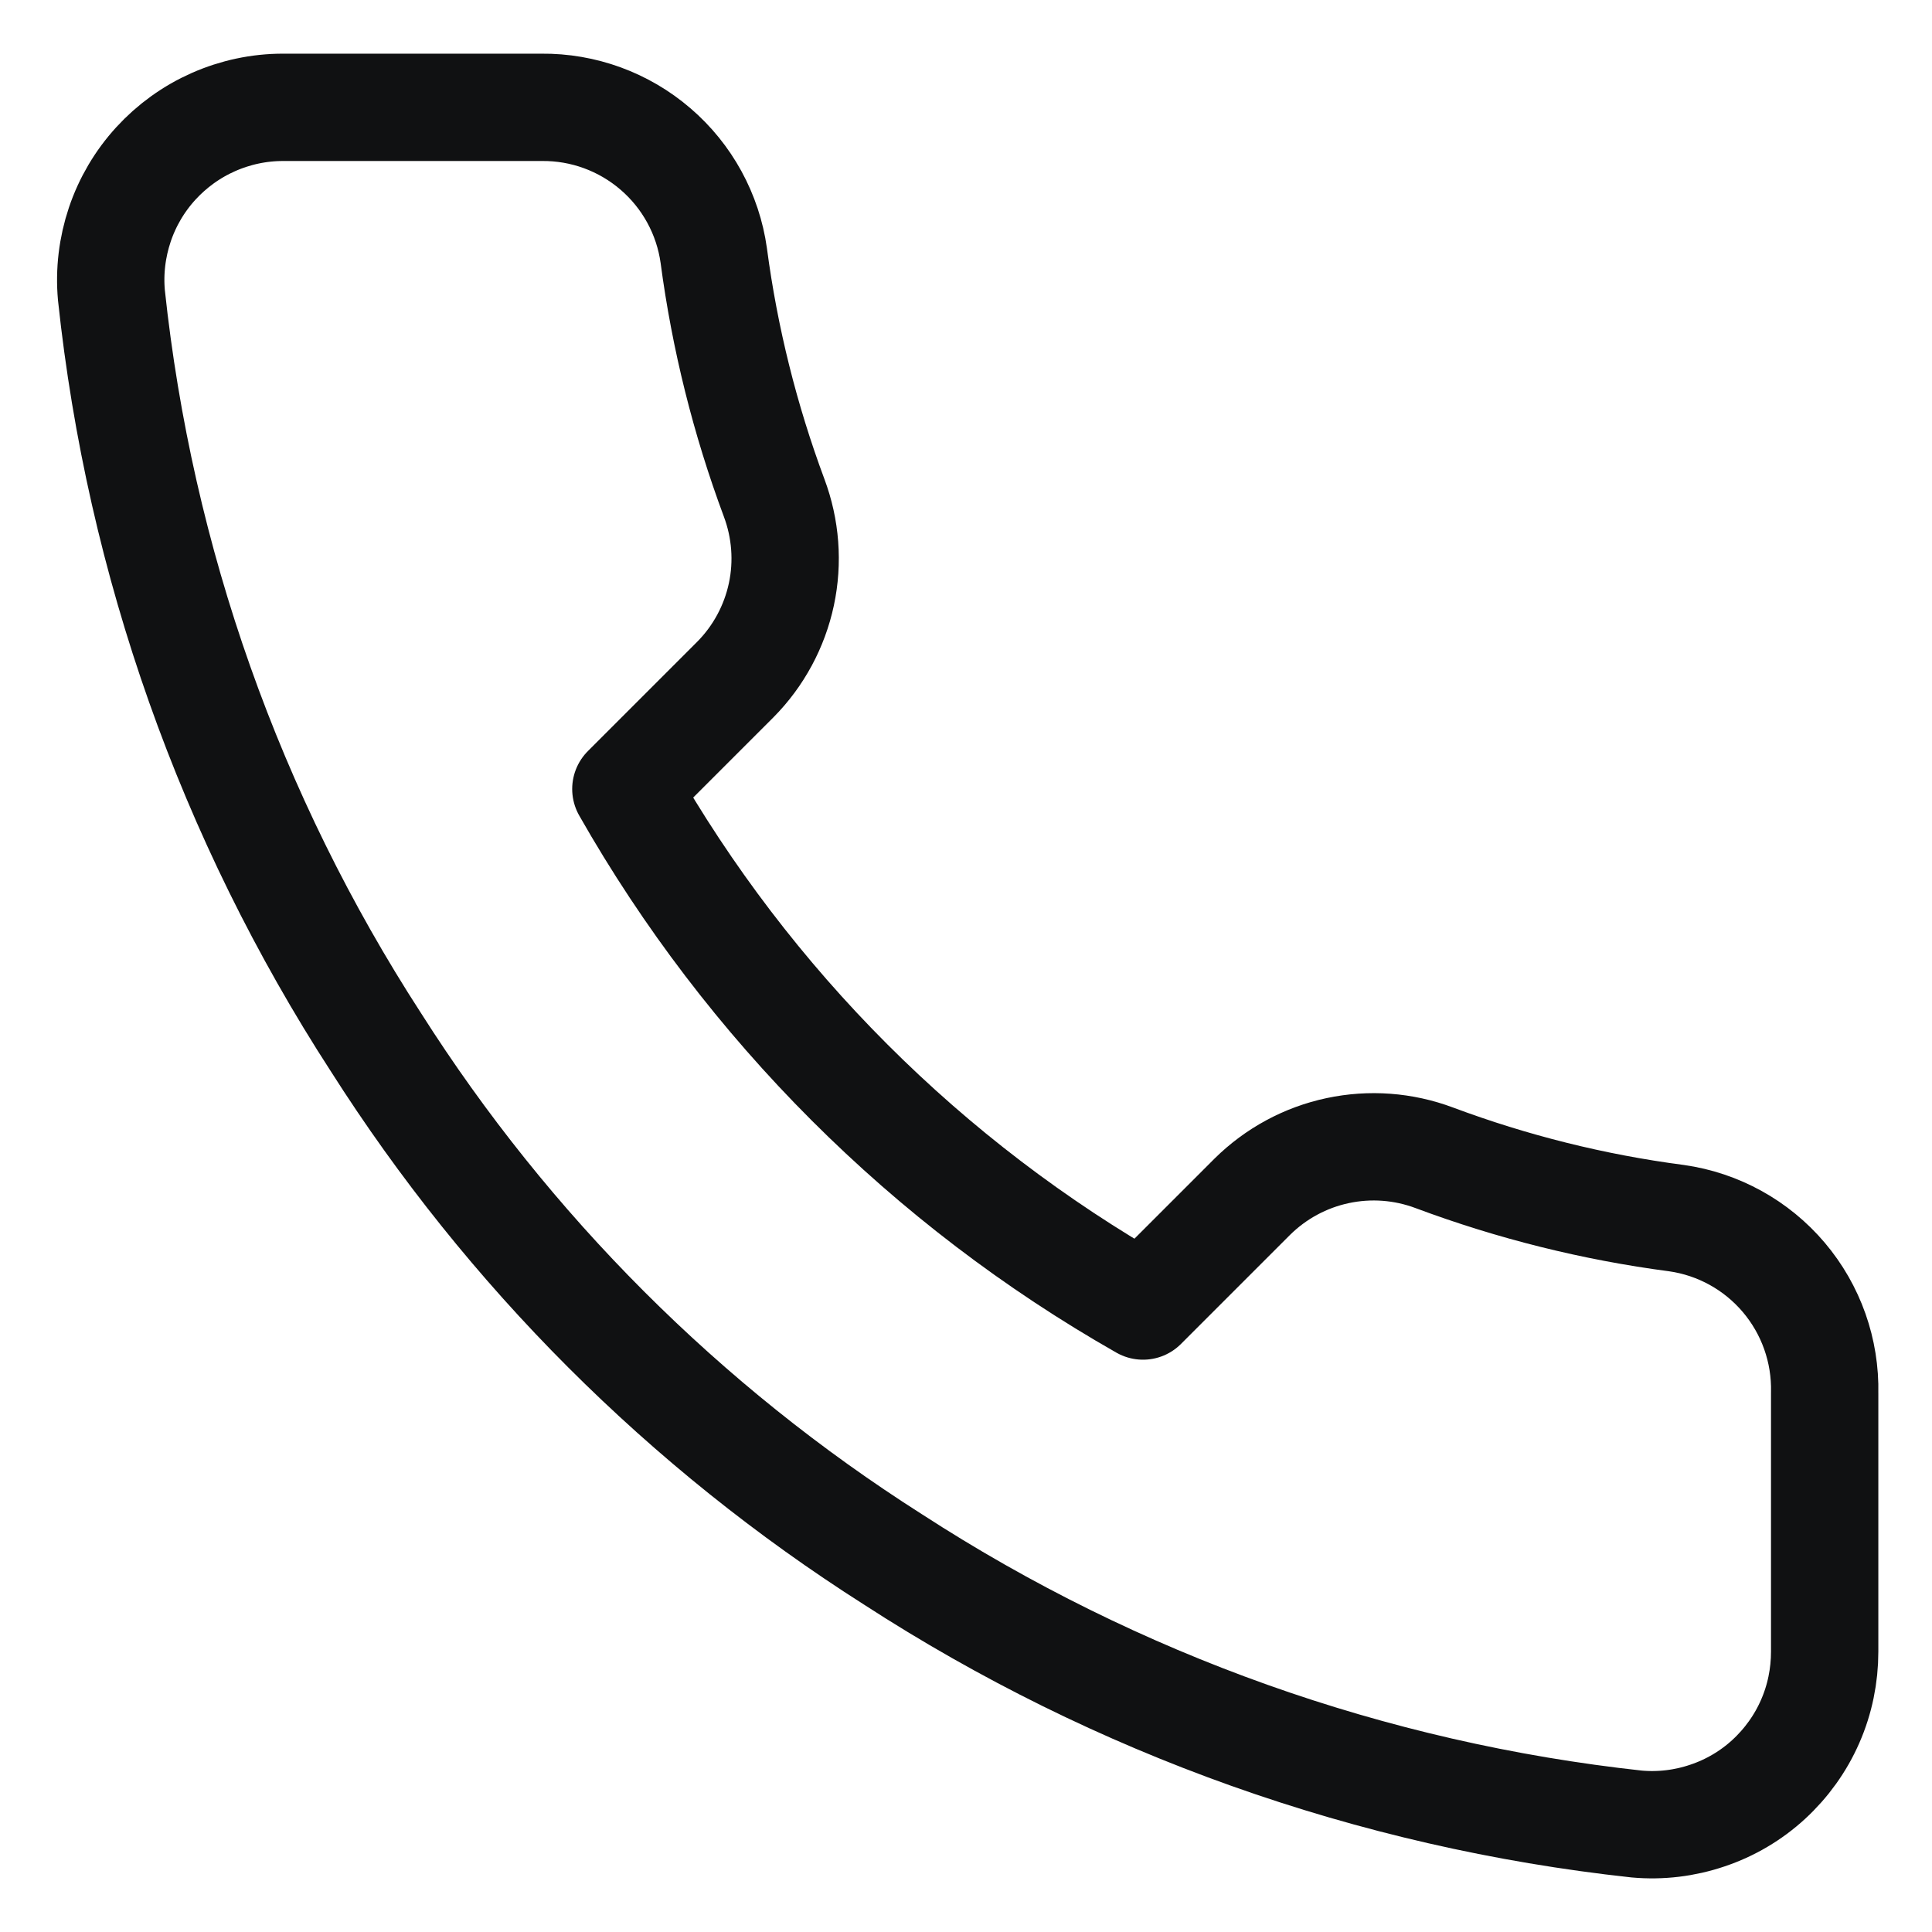<svg width="18" height="18" viewBox="0 0 18 18" fill="none" xmlns="http://www.w3.org/2000/svg">
<path d="M17 12.979V15.388C17 15.611 16.955 15.833 16.865 16.038C16.776 16.242 16.644 16.426 16.479 16.578C16.315 16.729 16.12 16.844 15.908 16.915C15.696 16.987 15.472 17.014 15.249 16.994C12.779 16.725 10.405 15.881 8.32 14.529C6.38 13.296 4.736 11.651 3.503 9.711C2.146 7.617 1.302 5.232 1.038 2.75C1.018 2.528 1.045 2.305 1.116 2.093C1.187 1.882 1.301 1.688 1.452 1.523C1.602 1.359 1.785 1.227 1.989 1.137C2.193 1.047 2.413 1 2.636 1H5.045C5.434 0.996 5.812 1.134 6.107 1.388C6.403 1.642 6.596 1.995 6.65 2.381C6.752 3.152 6.941 3.909 7.212 4.637C7.32 4.925 7.344 5.237 7.28 5.537C7.216 5.837 7.067 6.113 6.851 6.331L5.831 7.351C6.974 9.361 8.639 11.025 10.649 12.168L11.668 11.149C11.887 10.933 12.162 10.784 12.463 10.72C12.763 10.656 13.075 10.679 13.363 10.787C14.091 11.059 14.848 11.248 15.619 11.349C16.009 11.404 16.365 11.601 16.619 11.901C16.874 12.202 17.009 12.585 17 12.979Z" stroke="#101112" stroke-linecap="round" stroke-linejoin="round"/>
</svg>
